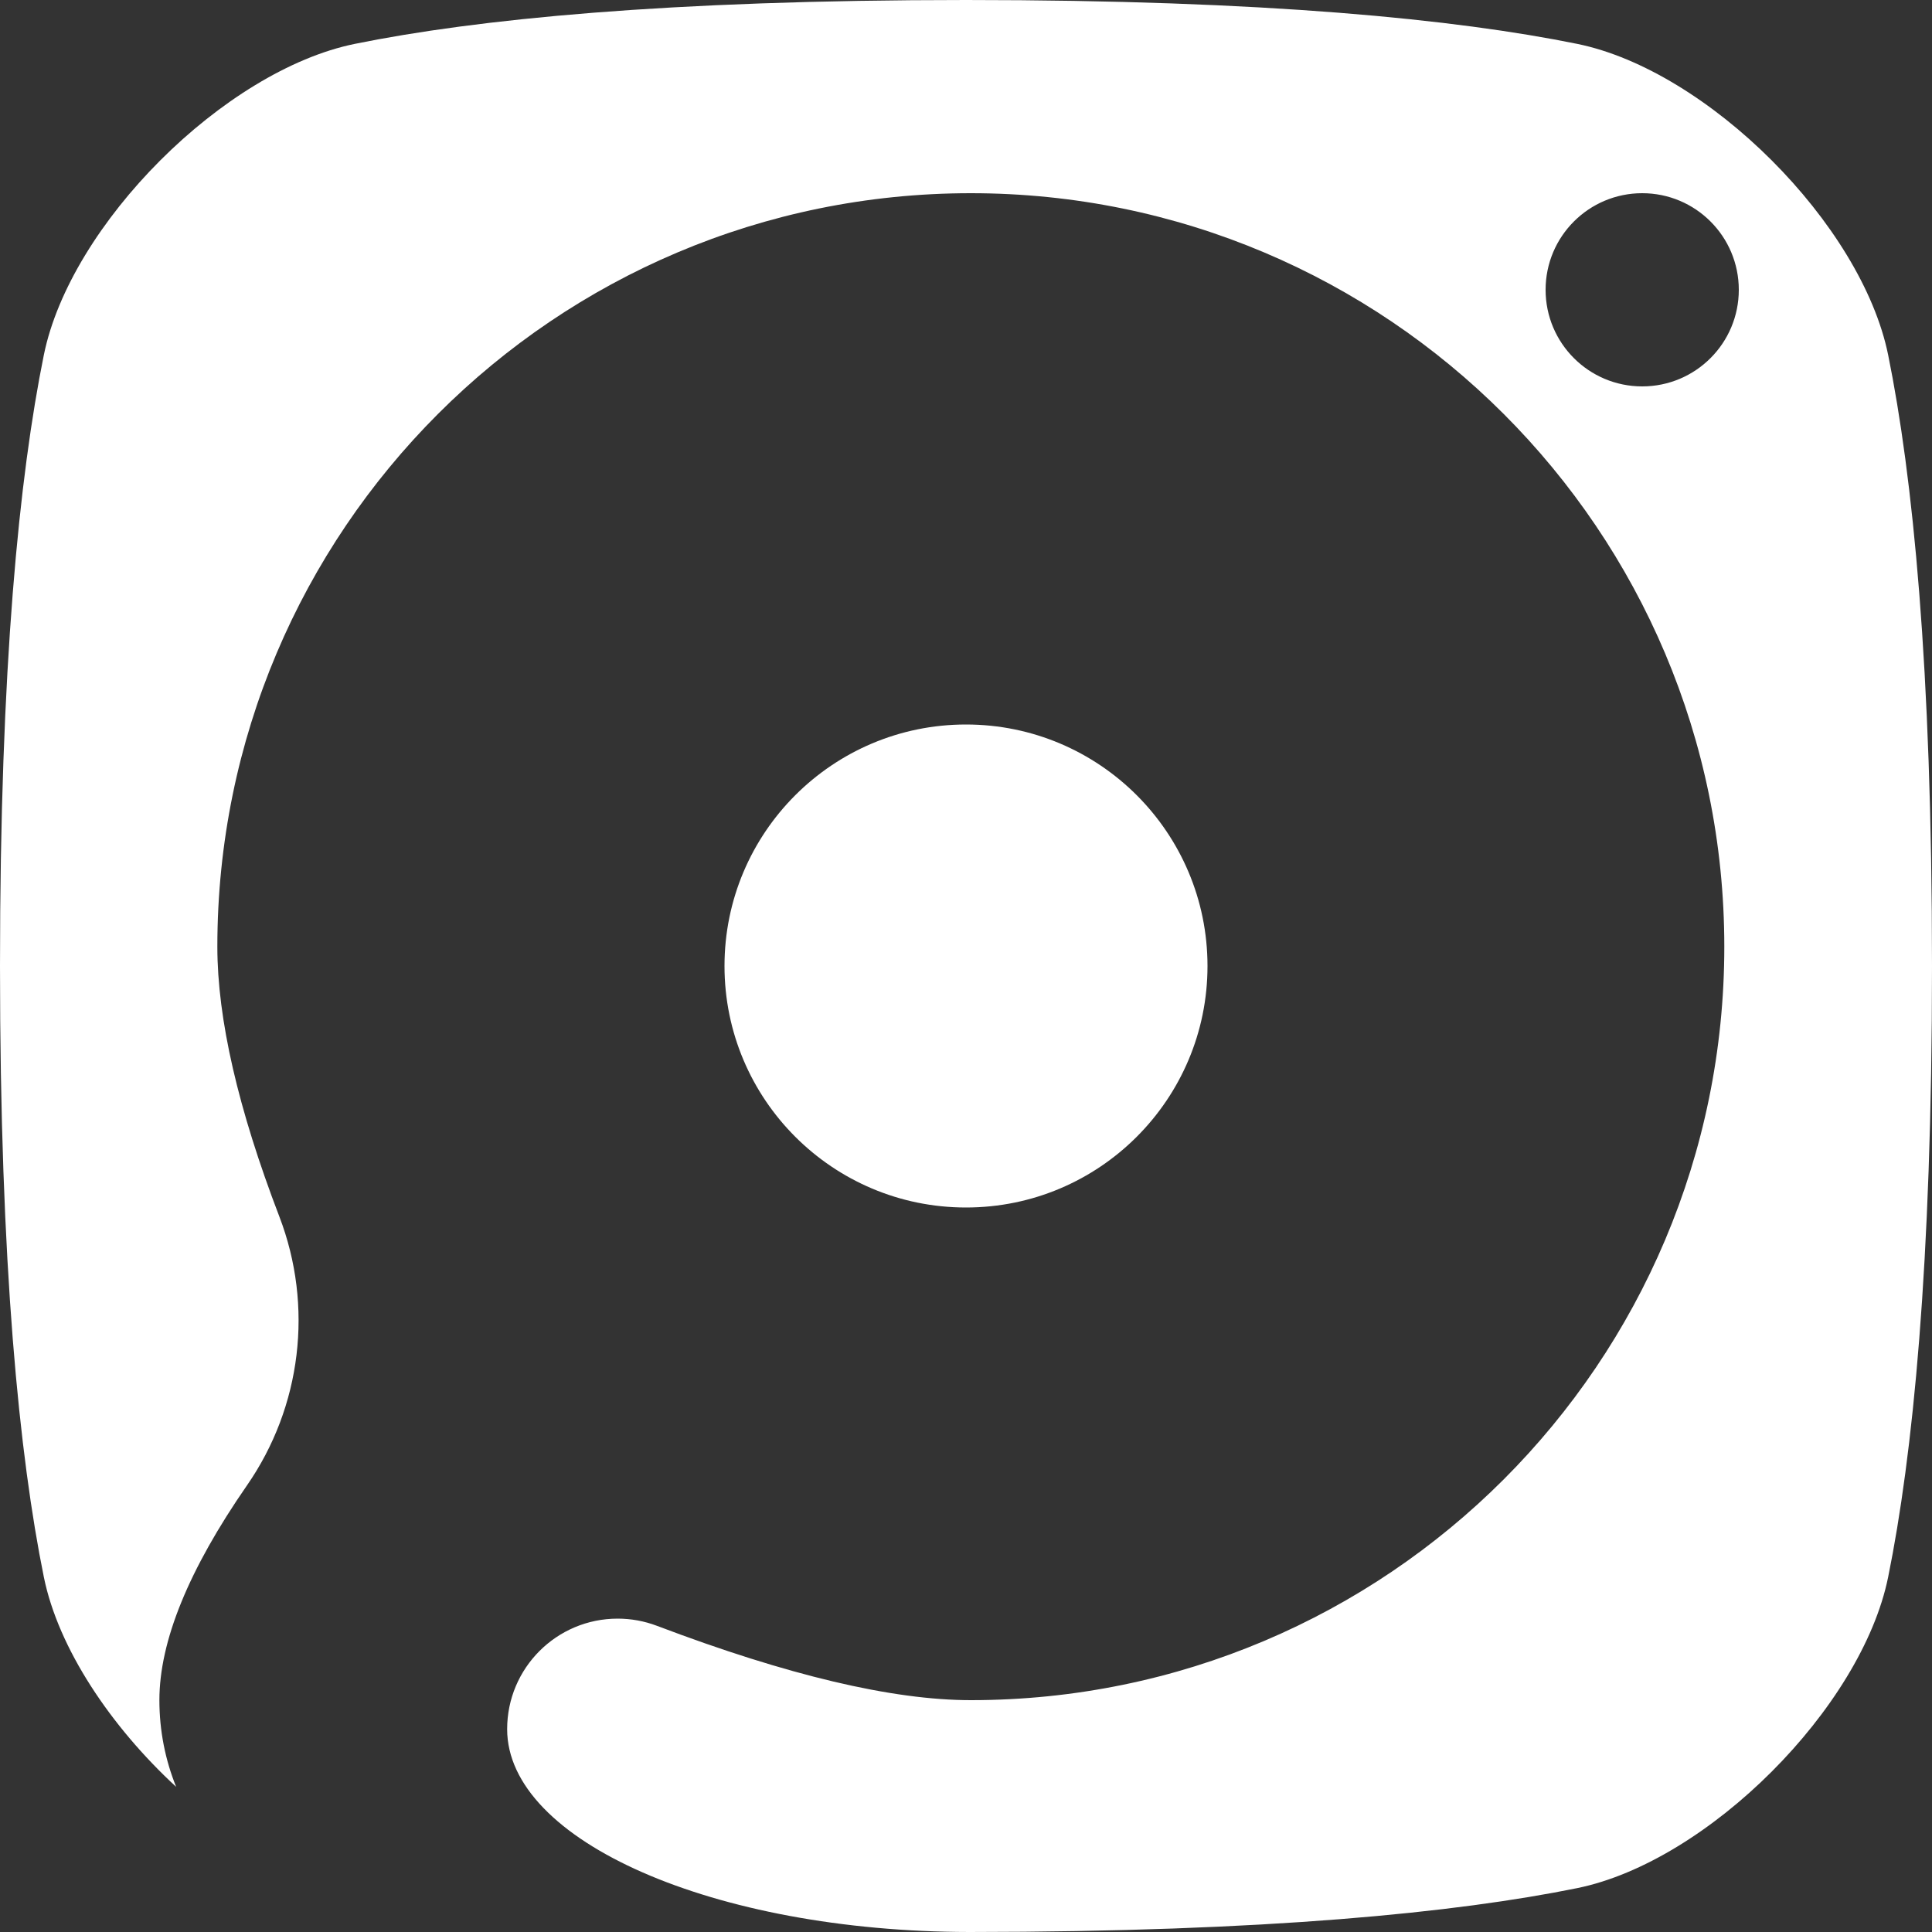 <svg width="40" height="40" viewBox="0 0 40 40" fill="none" xmlns="http://www.w3.org/2000/svg">
<rect x="0" y="0" width="40" height="40" fill="#333333" stroke="none"/>
<g clip-path="url(#clip0_18_89)">
<path fill-rule="evenodd" clip-rule="evenodd" d="M0.908 7.348C1.458 4.642 4.642 1.458 7.348 0.908C9.85 0.4 13.791 0 20 0C26.209 0 30.15 0.4 32.652 0.908C35.358 1.458 38.542 4.642 39.092 7.348C39.6 9.85 40 13.791 40 20C40 26.209 39.6 30.15 39.092 32.652C38.542 35.358 35.358 38.542 32.652 39.092C30.16 39.598 26.239 39.997 20.072 40C14.783 39.993 10.5 38.115 10.5 35.8C10.5 34.536 11.524 33.512 12.788 33.512C13.065 33.512 13.34 33.562 13.599 33.66C16.308 34.687 18.475 35.2 20.1 35.2C28.716 35.2 35.7 28.216 35.7 19.6C35.7 10.984 28.716 4 20.1 4C11.484 4 4.5 10.984 4.5 19.6C4.5 21.094 4.928 22.957 5.784 25.189C6.494 27.041 6.243 29.124 5.113 30.754C3.904 32.499 3.3 33.981 3.3 35.2C3.3 35.835 3.423 36.441 3.647 36.995C2.288 35.741 1.207 34.125 0.908 32.652C0.4 30.15 0 26.209 0 20C0 13.791 0.4 9.85 0.908 7.348ZM20 25C22.761 25 25 22.761 25 20C25 17.239 22.761 15 20 15C17.239 15 15 17.239 15 20C15 22.761 17.239 25 20 25ZM34 8C35.105 8 36 7.105 36 6C36 4.895 35.105 4 34 4C32.895 4 32 4.895 32 6C32 7.105 32.895 8 34 8Z" fill="white"/>
</g>
<defs>
<clipPath id="clip0_18_89">
<rect width="40" height="40" fill="white"/>
</clipPath>
</defs>
</svg>
